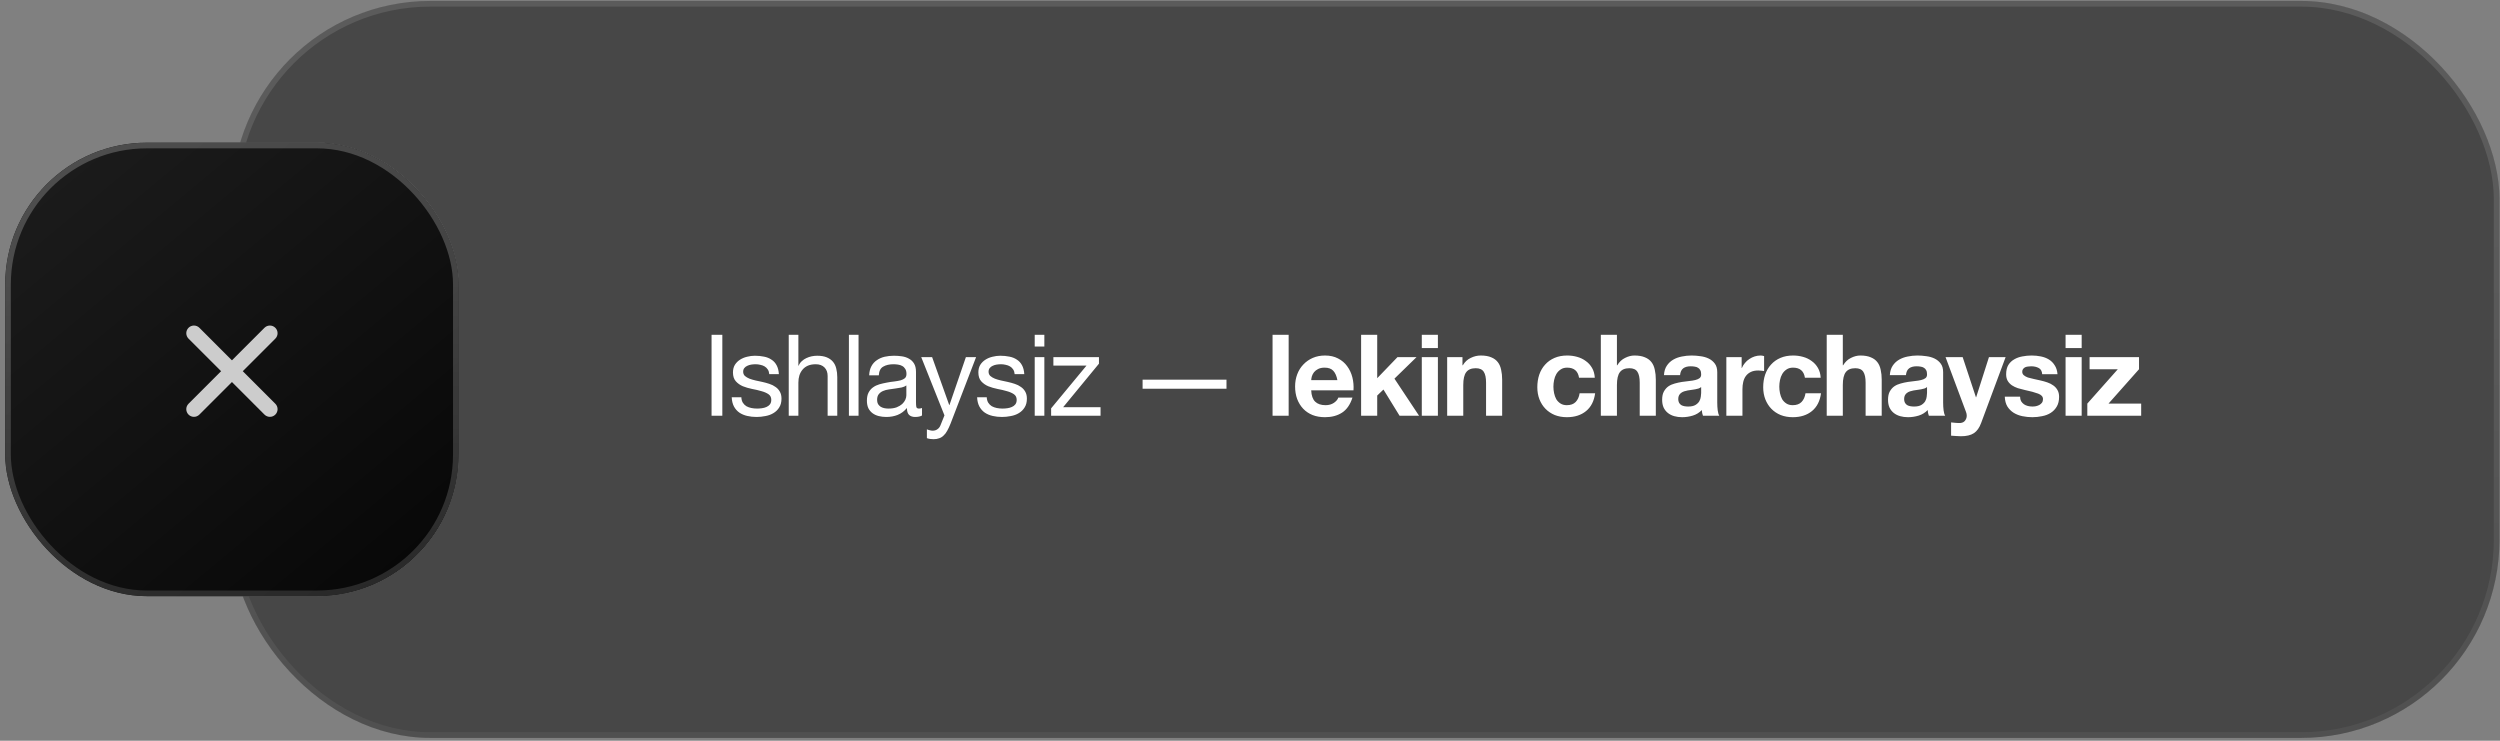 <?xml version="1.0" encoding="UTF-8"?> <svg xmlns="http://www.w3.org/2000/svg" width="378" height="112" viewBox="0 0 378 112" fill="none"><rect x="0" y="0" width="378" height="112" fill="#808080" stroke="none"/><g data-figma-bg-blur-radius="10.2857"><rect x="35.068" y="0.143" width="342.857" height="111.429" rx="30" fill="#040404" fill-opacity="0.45"></rect><rect x="35.496" y="0.571" width="342" height="110.571" rx="29.571" stroke="url(#paint0_linear_5_170)" stroke-opacity="0.11" stroke-width="0.857"></rect></g><path d="M107.588 50.617H109.216V62.857H107.588V50.617ZM112.093 60.063C112.104 60.383 112.178 60.657 112.315 60.886C112.453 61.103 112.63 61.28 112.847 61.417C113.075 61.543 113.327 61.634 113.601 61.691C113.887 61.748 114.178 61.777 114.475 61.777C114.704 61.777 114.944 61.76 115.195 61.725C115.447 61.691 115.675 61.628 115.881 61.537C116.098 61.446 116.275 61.314 116.413 61.143C116.55 60.96 116.618 60.731 116.618 60.457C116.618 60.08 116.475 59.794 116.19 59.6C115.904 59.406 115.544 59.251 115.11 59.137C114.687 59.011 114.224 58.903 113.721 58.811C113.218 58.708 112.75 58.571 112.315 58.4C111.893 58.217 111.538 57.965 111.253 57.645C110.967 57.325 110.824 56.88 110.824 56.308C110.824 55.863 110.921 55.48 111.115 55.16C111.321 54.84 111.578 54.583 111.887 54.388C112.207 54.183 112.561 54.034 112.95 53.943C113.35 53.84 113.744 53.788 114.133 53.788C114.635 53.788 115.098 53.834 115.521 53.925C115.944 54.005 116.315 54.154 116.635 54.371C116.967 54.577 117.23 54.863 117.424 55.228C117.618 55.583 117.733 56.028 117.767 56.566H116.31C116.287 56.28 116.213 56.045 116.087 55.863C115.961 55.668 115.801 55.514 115.607 55.4C115.413 55.285 115.195 55.206 114.955 55.16C114.727 55.103 114.493 55.074 114.253 55.074C114.035 55.074 113.813 55.091 113.584 55.126C113.367 55.16 113.167 55.223 112.984 55.314C112.801 55.394 112.653 55.508 112.538 55.657C112.424 55.794 112.367 55.977 112.367 56.206C112.367 56.457 112.453 56.668 112.624 56.84C112.807 57 113.035 57.137 113.31 57.251C113.584 57.354 113.893 57.446 114.235 57.526C114.578 57.594 114.921 57.668 115.264 57.748C115.63 57.828 115.984 57.925 116.327 58.04C116.681 58.154 116.99 58.308 117.253 58.503C117.527 58.685 117.744 58.92 117.904 59.206C118.075 59.491 118.161 59.846 118.161 60.268C118.161 60.806 118.047 61.251 117.818 61.605C117.601 61.96 117.31 62.245 116.944 62.463C116.59 62.68 116.184 62.828 115.727 62.908C115.281 63 114.835 63.045 114.39 63.045C113.898 63.045 113.43 62.994 112.984 62.891C112.538 62.788 112.144 62.623 111.801 62.394C111.458 62.154 111.184 61.846 110.978 61.468C110.773 61.08 110.658 60.611 110.635 60.063H112.093ZM119.258 50.617H120.715V55.297H120.75C120.864 55.023 121.024 54.794 121.23 54.611C121.435 54.417 121.664 54.263 121.915 54.148C122.178 54.023 122.447 53.931 122.721 53.874C123.007 53.817 123.281 53.788 123.544 53.788C124.127 53.788 124.613 53.868 125.001 54.028C125.39 54.188 125.704 54.411 125.944 54.697C126.184 54.983 126.35 55.325 126.441 55.725C126.544 56.114 126.595 56.548 126.595 57.028V62.857H125.138V56.857C125.138 56.308 124.978 55.874 124.658 55.554C124.338 55.234 123.898 55.074 123.338 55.074C122.893 55.074 122.504 55.143 122.173 55.28C121.853 55.417 121.584 55.611 121.367 55.863C121.15 56.114 120.984 56.411 120.87 56.754C120.767 57.086 120.715 57.451 120.715 57.851V62.857H119.258V50.617ZM128.355 50.617H129.812V62.857H128.355V50.617ZM139.407 62.823C139.156 62.971 138.807 63.045 138.361 63.045C137.984 63.045 137.681 62.943 137.453 62.737C137.236 62.52 137.127 62.171 137.127 61.691C136.727 62.171 136.258 62.52 135.721 62.737C135.196 62.943 134.624 63.045 134.007 63.045C133.607 63.045 133.224 63 132.858 62.908C132.504 62.817 132.196 62.674 131.933 62.48C131.67 62.285 131.458 62.034 131.298 61.725C131.15 61.406 131.076 61.023 131.076 60.577C131.076 60.074 131.161 59.663 131.333 59.343C131.504 59.023 131.727 58.766 132.001 58.571C132.287 58.365 132.607 58.211 132.961 58.108C133.327 58.005 133.698 57.92 134.076 57.851C134.476 57.771 134.853 57.714 135.207 57.68C135.573 57.634 135.893 57.577 136.167 57.508C136.441 57.428 136.658 57.32 136.818 57.183C136.978 57.034 137.058 56.823 137.058 56.548C137.058 56.228 136.996 55.971 136.87 55.777C136.756 55.583 136.601 55.434 136.407 55.331C136.224 55.228 136.013 55.16 135.773 55.126C135.544 55.091 135.316 55.074 135.087 55.074C134.47 55.074 133.956 55.194 133.544 55.434C133.133 55.663 132.91 56.103 132.876 56.754H131.418C131.441 56.206 131.556 55.743 131.761 55.365C131.967 54.988 132.241 54.685 132.584 54.457C132.927 54.217 133.316 54.045 133.75 53.943C134.196 53.84 134.67 53.788 135.173 53.788C135.573 53.788 135.967 53.817 136.356 53.874C136.756 53.931 137.116 54.051 137.436 54.234C137.756 54.406 138.013 54.651 138.207 54.971C138.401 55.291 138.498 55.708 138.498 56.223V60.783C138.498 61.126 138.516 61.377 138.55 61.537C138.596 61.697 138.733 61.777 138.961 61.777C139.087 61.777 139.236 61.748 139.407 61.691V62.823ZM137.041 58.28C136.858 58.417 136.618 58.52 136.321 58.588C136.024 58.645 135.71 58.697 135.378 58.743C135.058 58.777 134.733 58.823 134.401 58.88C134.07 58.925 133.773 59.005 133.51 59.12C133.247 59.234 133.03 59.4 132.858 59.617C132.698 59.823 132.618 60.108 132.618 60.474C132.618 60.714 132.664 60.92 132.756 61.091C132.858 61.251 132.984 61.383 133.133 61.486C133.293 61.588 133.476 61.663 133.681 61.708C133.887 61.754 134.104 61.777 134.333 61.777C134.813 61.777 135.224 61.714 135.567 61.588C135.91 61.451 136.19 61.285 136.407 61.091C136.624 60.886 136.784 60.668 136.887 60.44C136.99 60.2 137.041 59.977 137.041 59.771V58.28ZM143.729 64.04C143.557 64.474 143.386 64.84 143.215 65.137C143.055 65.434 142.872 65.674 142.666 65.857C142.472 66.051 142.249 66.188 141.997 66.268C141.757 66.36 141.477 66.406 141.157 66.406C140.986 66.406 140.815 66.394 140.643 66.371C140.472 66.348 140.306 66.308 140.146 66.251V64.914C140.272 64.971 140.415 65.017 140.575 65.051C140.746 65.097 140.889 65.12 141.003 65.12C141.3 65.12 141.546 65.046 141.74 64.897C141.946 64.76 142.1 64.56 142.203 64.297L142.803 62.806L139.289 53.994H140.935L143.523 61.245H143.557L146.043 53.994H147.586L143.729 64.04ZM149.197 60.063C149.209 60.383 149.283 60.657 149.42 60.886C149.557 61.103 149.735 61.28 149.952 61.417C150.18 61.543 150.432 61.634 150.706 61.691C150.992 61.748 151.283 61.777 151.58 61.777C151.809 61.777 152.049 61.76 152.3 61.725C152.552 61.691 152.78 61.628 152.986 61.537C153.203 61.446 153.38 61.314 153.517 61.143C153.655 60.96 153.723 60.731 153.723 60.457C153.723 60.08 153.58 59.794 153.295 59.6C153.009 59.406 152.649 59.251 152.215 59.137C151.792 59.011 151.329 58.903 150.826 58.811C150.323 58.708 149.855 58.571 149.42 58.4C148.997 58.217 148.643 57.965 148.357 57.645C148.072 57.325 147.929 56.88 147.929 56.308C147.929 55.863 148.026 55.48 148.22 55.16C148.426 54.84 148.683 54.583 148.992 54.388C149.312 54.183 149.666 54.034 150.055 53.943C150.455 53.84 150.849 53.788 151.237 53.788C151.74 53.788 152.203 53.834 152.626 53.925C153.049 54.005 153.42 54.154 153.74 54.371C154.072 54.577 154.335 54.863 154.529 55.228C154.723 55.583 154.837 56.028 154.872 56.566H153.415C153.392 56.28 153.317 56.045 153.192 55.863C153.066 55.668 152.906 55.514 152.712 55.4C152.517 55.285 152.3 55.206 152.06 55.16C151.832 55.103 151.597 55.074 151.357 55.074C151.14 55.074 150.917 55.091 150.689 55.126C150.472 55.16 150.272 55.223 150.089 55.314C149.906 55.394 149.757 55.508 149.643 55.657C149.529 55.794 149.472 55.977 149.472 56.206C149.472 56.457 149.557 56.668 149.729 56.84C149.912 57 150.14 57.137 150.415 57.251C150.689 57.354 150.997 57.446 151.34 57.526C151.683 57.594 152.026 57.668 152.369 57.748C152.735 57.828 153.089 57.925 153.432 58.04C153.786 58.154 154.095 58.308 154.357 58.503C154.632 58.685 154.849 58.92 155.009 59.206C155.18 59.491 155.266 59.846 155.266 60.268C155.266 60.806 155.152 61.251 154.923 61.605C154.706 61.96 154.415 62.245 154.049 62.463C153.695 62.68 153.289 62.828 152.832 62.908C152.386 63 151.94 63.045 151.495 63.045C151.003 63.045 150.535 62.994 150.089 62.891C149.643 62.788 149.249 62.623 148.906 62.394C148.563 62.154 148.289 61.846 148.083 61.468C147.877 61.08 147.763 60.611 147.74 60.063H149.197ZM157.906 52.4H156.449V50.617H157.906V52.4ZM156.449 53.994H157.906V62.857H156.449V53.994ZM158.929 61.743L164.278 55.28H159.272V53.994H166.163V54.988L160.746 61.571H166.403V62.857H158.929V61.743ZM172.76 57.406H185.445V58.777H172.76V57.406ZM192.411 50.617H194.845V62.857H192.411V50.617ZM202.213 57.474C202.099 56.857 201.893 56.388 201.596 56.068C201.311 55.748 200.871 55.588 200.276 55.588C199.888 55.588 199.562 55.657 199.299 55.794C199.048 55.92 198.842 56.08 198.682 56.274C198.533 56.468 198.425 56.674 198.356 56.891C198.299 57.108 198.265 57.303 198.253 57.474H202.213ZM198.253 59.017C198.288 59.806 198.488 60.377 198.853 60.731C199.219 61.086 199.745 61.263 200.431 61.263C200.922 61.263 201.345 61.143 201.699 60.903C202.053 60.651 202.271 60.388 202.351 60.114H204.493C204.151 61.177 203.625 61.937 202.916 62.394C202.208 62.851 201.351 63.08 200.345 63.08C199.648 63.08 199.019 62.971 198.459 62.754C197.899 62.526 197.425 62.206 197.036 61.794C196.648 61.383 196.345 60.891 196.128 60.32C195.922 59.748 195.819 59.12 195.819 58.434C195.819 57.771 195.928 57.154 196.145 56.583C196.362 56.011 196.671 55.52 197.071 55.108C197.471 54.685 197.945 54.354 198.493 54.114C199.053 53.874 199.671 53.754 200.345 53.754C201.099 53.754 201.756 53.903 202.316 54.2C202.876 54.486 203.333 54.874 203.688 55.365C204.053 55.857 204.316 56.417 204.476 57.045C204.636 57.674 204.693 58.331 204.648 59.017H198.253ZM205.8 50.617H208.234V57.183L211.303 53.994H214.183L210.84 57.251L214.56 62.857H211.612L209.177 58.897L208.234 59.806V62.857H205.8V50.617ZM217.41 52.623H214.975V50.617H217.41V52.623ZM214.975 53.994H217.41V62.857H214.975V53.994ZM218.812 53.994H221.126V55.228H221.178C221.486 54.714 221.886 54.343 222.378 54.114C222.869 53.874 223.372 53.754 223.886 53.754C224.538 53.754 225.069 53.846 225.481 54.028C225.903 54.2 226.235 54.446 226.475 54.766C226.715 55.074 226.881 55.457 226.972 55.914C227.075 56.36 227.126 56.857 227.126 57.406V62.857H224.692V57.851C224.692 57.12 224.578 56.577 224.349 56.223C224.121 55.857 223.715 55.674 223.132 55.674C222.469 55.674 221.989 55.874 221.692 56.274C221.395 56.663 221.246 57.308 221.246 58.211V62.857H218.812V53.994ZM238.751 57.114C238.591 56.097 237.991 55.588 236.951 55.588C236.562 55.588 236.237 55.68 235.974 55.863C235.711 56.034 235.494 56.263 235.322 56.548C235.162 56.823 235.048 57.131 234.979 57.474C234.911 57.806 234.877 58.137 234.877 58.468C234.877 58.788 234.911 59.114 234.979 59.446C235.048 59.777 235.157 60.08 235.305 60.354C235.465 60.617 235.677 60.834 235.939 61.005C236.202 61.177 236.522 61.263 236.899 61.263C237.482 61.263 237.928 61.103 238.237 60.783C238.557 60.451 238.757 60.011 238.837 59.463H241.185C241.025 60.64 240.568 61.537 239.814 62.154C239.059 62.771 238.094 63.08 236.917 63.08C236.254 63.08 235.642 62.971 235.082 62.754C234.534 62.526 234.065 62.211 233.677 61.811C233.288 61.411 232.985 60.937 232.768 60.388C232.551 59.828 232.442 59.217 232.442 58.554C232.442 57.868 232.539 57.234 232.734 56.651C232.939 56.057 233.237 55.548 233.625 55.126C234.014 54.691 234.488 54.354 235.048 54.114C235.608 53.874 236.248 53.754 236.968 53.754C237.494 53.754 237.997 53.823 238.477 53.96C238.968 54.097 239.402 54.308 239.779 54.594C240.168 54.868 240.482 55.217 240.722 55.64C240.962 56.051 241.099 56.543 241.134 57.114H238.751ZM242.046 50.617H244.48V55.228H244.532C244.84 54.714 245.235 54.343 245.715 54.114C246.195 53.874 246.663 53.754 247.12 53.754C247.772 53.754 248.303 53.846 248.715 54.028C249.137 54.2 249.469 54.446 249.709 54.766C249.949 55.074 250.115 55.457 250.206 55.914C250.309 56.36 250.36 56.857 250.36 57.406V62.857H247.926V57.851C247.926 57.12 247.812 56.577 247.583 56.223C247.355 55.857 246.949 55.674 246.366 55.674C245.703 55.674 245.223 55.874 244.926 56.274C244.629 56.663 244.48 57.308 244.48 58.211V62.857H242.046V50.617ZM251.591 56.72C251.625 56.148 251.768 55.674 252.019 55.297C252.271 54.92 252.591 54.617 252.979 54.388C253.368 54.16 253.802 54 254.282 53.908C254.774 53.806 255.265 53.754 255.756 53.754C256.202 53.754 256.654 53.788 257.111 53.857C257.568 53.914 257.985 54.034 258.362 54.217C258.739 54.4 259.048 54.657 259.288 54.988C259.528 55.308 259.648 55.737 259.648 56.274V60.886C259.648 61.285 259.671 61.668 259.716 62.034C259.762 62.4 259.842 62.674 259.956 62.857H257.488C257.442 62.72 257.402 62.583 257.368 62.446C257.345 62.297 257.328 62.148 257.316 62C256.928 62.4 256.471 62.68 255.945 62.84C255.419 63 254.882 63.08 254.334 63.08C253.911 63.08 253.516 63.028 253.151 62.925C252.785 62.823 252.465 62.663 252.191 62.446C251.916 62.228 251.699 61.954 251.539 61.623C251.391 61.291 251.316 60.897 251.316 60.44C251.316 59.937 251.402 59.526 251.574 59.206C251.756 58.874 251.985 58.611 252.259 58.417C252.545 58.223 252.865 58.08 253.219 57.988C253.585 57.886 253.951 57.806 254.316 57.748C254.682 57.691 255.042 57.645 255.396 57.611C255.751 57.577 256.065 57.526 256.339 57.457C256.614 57.388 256.831 57.291 256.991 57.166C257.151 57.028 257.225 56.834 257.214 56.583C257.214 56.32 257.168 56.114 257.076 55.965C256.996 55.806 256.882 55.685 256.734 55.605C256.596 55.514 256.431 55.457 256.236 55.434C256.054 55.4 255.854 55.383 255.636 55.383C255.156 55.383 254.779 55.486 254.505 55.691C254.231 55.897 254.071 56.24 254.025 56.72H251.591ZM257.214 58.52C257.111 58.611 256.979 58.685 256.819 58.743C256.671 58.788 256.505 58.828 256.322 58.863C256.151 58.897 255.968 58.925 255.774 58.948C255.579 58.971 255.385 59 255.191 59.034C255.008 59.068 254.825 59.114 254.642 59.171C254.471 59.228 254.316 59.308 254.179 59.411C254.054 59.503 253.951 59.623 253.871 59.771C253.791 59.92 253.751 60.108 253.751 60.337C253.751 60.554 253.791 60.737 253.871 60.886C253.951 61.034 254.059 61.154 254.196 61.245C254.334 61.325 254.494 61.383 254.676 61.417C254.859 61.451 255.048 61.468 255.242 61.468C255.722 61.468 256.094 61.388 256.356 61.228C256.619 61.068 256.814 60.88 256.939 60.663C257.065 60.434 257.139 60.206 257.162 59.977C257.196 59.748 257.214 59.566 257.214 59.428V58.52ZM261.023 53.994H263.337V55.64H263.372C263.486 55.365 263.64 55.114 263.834 54.886C264.029 54.645 264.252 54.446 264.503 54.285C264.754 54.114 265.023 53.983 265.309 53.891C265.594 53.8 265.892 53.754 266.2 53.754C266.36 53.754 266.537 53.783 266.732 53.84V56.103C266.617 56.08 266.48 56.063 266.32 56.051C266.16 56.028 266.006 56.017 265.857 56.017C265.412 56.017 265.034 56.091 264.726 56.24C264.417 56.388 264.166 56.594 263.972 56.857C263.789 57.108 263.657 57.406 263.577 57.748C263.497 58.091 263.457 58.463 263.457 58.863V62.857H261.023V53.994ZM272.905 57.114C272.745 56.097 272.145 55.588 271.105 55.588C270.716 55.588 270.39 55.68 270.127 55.863C269.865 56.034 269.647 56.263 269.476 56.548C269.316 56.823 269.202 57.131 269.133 57.474C269.065 57.806 269.03 58.137 269.03 58.468C269.03 58.788 269.065 59.114 269.133 59.446C269.202 59.777 269.31 60.08 269.459 60.354C269.619 60.617 269.83 60.834 270.093 61.005C270.356 61.177 270.676 61.263 271.053 61.263C271.636 61.263 272.082 61.103 272.39 60.783C272.71 60.451 272.91 60.011 272.99 59.463H275.339C275.179 60.64 274.722 61.537 273.967 62.154C273.213 62.771 272.247 63.08 271.07 63.08C270.407 63.08 269.796 62.971 269.236 62.754C268.687 62.526 268.219 62.211 267.83 61.811C267.442 61.411 267.139 60.937 266.922 60.388C266.705 59.828 266.596 59.217 266.596 58.554C266.596 57.868 266.693 57.234 266.887 56.651C267.093 56.057 267.39 55.548 267.779 55.126C268.167 54.691 268.642 54.354 269.202 54.114C269.762 53.874 270.402 53.754 271.122 53.754C271.647 53.754 272.15 53.823 272.63 53.96C273.122 54.097 273.556 54.308 273.933 54.594C274.322 54.868 274.636 55.217 274.876 55.64C275.116 56.051 275.253 56.543 275.287 57.114H272.905ZM276.2 50.617H278.634V55.228H278.685C278.994 54.714 279.388 54.343 279.868 54.114C280.348 53.874 280.817 53.754 281.274 53.754C281.925 53.754 282.457 53.846 282.868 54.028C283.291 54.2 283.623 54.446 283.863 54.766C284.103 55.074 284.268 55.457 284.36 55.914C284.463 56.36 284.514 56.857 284.514 57.406V62.857H282.08V57.851C282.08 57.12 281.965 56.577 281.737 56.223C281.508 55.857 281.103 55.674 280.52 55.674C279.857 55.674 279.377 55.874 279.08 56.274C278.783 56.663 278.634 57.308 278.634 58.211V62.857H276.2V50.617ZM285.744 56.72C285.779 56.148 285.922 55.674 286.173 55.297C286.424 54.92 286.744 54.617 287.133 54.388C287.522 54.16 287.956 54 288.436 53.908C288.927 53.806 289.419 53.754 289.91 53.754C290.356 53.754 290.807 53.788 291.264 53.857C291.722 53.914 292.139 54.034 292.516 54.217C292.893 54.4 293.202 54.657 293.442 54.988C293.682 55.308 293.802 55.737 293.802 56.274V60.886C293.802 61.285 293.824 61.668 293.87 62.034C293.916 62.4 293.996 62.674 294.11 62.857H291.642C291.596 62.72 291.556 62.583 291.522 62.446C291.499 62.297 291.482 62.148 291.47 62C291.082 62.4 290.624 62.68 290.099 62.84C289.573 63 289.036 63.08 288.487 63.08C288.064 63.08 287.67 63.028 287.304 62.925C286.939 62.823 286.619 62.663 286.344 62.446C286.07 62.228 285.853 61.954 285.693 61.623C285.544 61.291 285.47 60.897 285.47 60.44C285.47 59.937 285.556 59.526 285.727 59.206C285.91 58.874 286.139 58.611 286.413 58.417C286.699 58.223 287.019 58.08 287.373 57.988C287.739 57.886 288.104 57.806 288.47 57.748C288.836 57.691 289.196 57.645 289.55 57.611C289.904 57.577 290.219 57.526 290.493 57.457C290.767 57.388 290.984 57.291 291.144 57.166C291.304 57.028 291.379 56.834 291.367 56.583C291.367 56.32 291.322 56.114 291.23 55.965C291.15 55.806 291.036 55.685 290.887 55.605C290.75 55.514 290.584 55.457 290.39 55.434C290.207 55.4 290.007 55.383 289.79 55.383C289.31 55.383 288.933 55.486 288.659 55.691C288.384 55.897 288.224 56.24 288.179 56.72H285.744ZM291.367 58.52C291.264 58.611 291.133 58.685 290.973 58.743C290.824 58.788 290.659 58.828 290.476 58.863C290.304 58.897 290.122 58.925 289.927 58.948C289.733 58.971 289.539 59 289.344 59.034C289.162 59.068 288.979 59.114 288.796 59.171C288.624 59.228 288.47 59.308 288.333 59.411C288.207 59.503 288.104 59.623 288.024 59.771C287.944 59.92 287.904 60.108 287.904 60.337C287.904 60.554 287.944 60.737 288.024 60.886C288.104 61.034 288.213 61.154 288.35 61.245C288.487 61.325 288.647 61.383 288.83 61.417C289.013 61.451 289.202 61.468 289.396 61.468C289.876 61.468 290.247 61.388 290.51 61.228C290.773 61.068 290.967 60.88 291.093 60.663C291.219 60.434 291.293 60.206 291.316 59.977C291.35 59.748 291.367 59.566 291.367 59.428V58.52ZM299.548 63.954C299.285 64.674 298.92 65.188 298.451 65.497C297.982 65.805 297.331 65.96 296.497 65.96C296.245 65.96 295.994 65.948 295.742 65.925C295.502 65.914 295.257 65.897 295.005 65.874V63.868C295.234 63.891 295.468 63.914 295.708 63.937C295.948 63.96 296.188 63.965 296.428 63.954C296.748 63.92 296.982 63.794 297.131 63.577C297.291 63.36 297.371 63.12 297.371 62.857C297.371 62.663 297.337 62.48 297.268 62.308L294.165 53.994H296.754L298.76 60.063H298.794L300.731 53.994H303.251L299.548 63.954ZM305.438 59.977C305.438 60.24 305.489 60.468 305.592 60.663C305.706 60.846 305.849 61 306.021 61.126C306.192 61.24 306.386 61.325 306.603 61.383C306.832 61.44 307.066 61.468 307.306 61.468C307.478 61.468 307.655 61.451 307.838 61.417C308.032 61.371 308.203 61.308 308.352 61.228C308.512 61.137 308.643 61.023 308.746 60.886C308.849 60.737 308.901 60.554 308.901 60.337C308.901 59.971 308.655 59.697 308.163 59.514C307.683 59.331 307.009 59.148 306.141 58.965C305.786 58.886 305.438 58.794 305.095 58.691C304.763 58.577 304.466 58.434 304.203 58.263C303.941 58.08 303.729 57.857 303.569 57.594C303.409 57.32 303.329 56.988 303.329 56.6C303.329 56.028 303.438 55.56 303.655 55.194C303.883 54.828 304.181 54.543 304.546 54.337C304.912 54.12 305.323 53.971 305.781 53.891C306.238 53.8 306.706 53.754 307.186 53.754C307.666 53.754 308.129 53.8 308.575 53.891C309.032 53.983 309.438 54.137 309.792 54.354C310.146 54.571 310.438 54.863 310.666 55.228C310.906 55.583 311.049 56.034 311.095 56.583H308.781C308.746 56.114 308.569 55.8 308.249 55.64C307.929 55.468 307.552 55.383 307.118 55.383C306.981 55.383 306.832 55.394 306.672 55.417C306.512 55.428 306.363 55.463 306.226 55.52C306.101 55.577 305.992 55.663 305.901 55.777C305.809 55.88 305.763 56.023 305.763 56.206C305.763 56.423 305.843 56.6 306.003 56.737C306.163 56.874 306.369 56.988 306.621 57.08C306.883 57.16 307.181 57.234 307.512 57.303C307.843 57.371 308.181 57.446 308.523 57.526C308.878 57.605 309.221 57.703 309.552 57.817C309.895 57.931 310.198 58.086 310.461 58.28C310.723 58.463 310.935 58.697 311.095 58.983C311.255 59.257 311.335 59.6 311.335 60.011C311.335 60.594 311.215 61.086 310.975 61.486C310.746 61.874 310.443 62.188 310.066 62.428C309.689 62.668 309.255 62.834 308.763 62.925C308.283 63.028 307.792 63.08 307.289 63.08C306.775 63.08 306.272 63.028 305.781 62.925C305.289 62.823 304.849 62.651 304.461 62.411C304.083 62.171 303.769 61.857 303.518 61.468C303.278 61.068 303.146 60.571 303.123 59.977H305.438ZM314.748 52.623H312.314V50.617H314.748V52.623ZM312.314 53.994H314.748V62.857H312.314V53.994ZM315.602 61.023L320.214 55.828H315.945V53.994H323.419V55.828L318.808 61.023H323.745V62.857H315.602V61.023Z" fill="white"></path><rect x="0.782" y="21.571" width="68.571" height="68.571" rx="21.429" fill="#D9D9D9"></rect><rect x="0.782" y="21.571" width="68.571" height="68.571" rx="21.429" fill="#040404"></rect><rect x="0.782" y="21.571" width="68.571" height="68.571" rx="21.429" fill="url(#paint1_linear_5_170)"></rect><rect x="1.211" y="22" width="67.714" height="67.714" rx="21" stroke="url(#paint2_linear_5_170)" stroke-opacity="0.22" stroke-width="0.857"></rect><g clip-path="url(#clip1_5_170)"><path d="M28.506 49.562C28.959 49.109 29.694 49.109 30.147 49.562L41.631 61.047C42.084 61.499 42.084 62.234 41.631 62.687C41.178 63.14 40.443 63.14 39.99 62.687L28.506 51.203C28.053 50.75 28.053 50.016 28.506 49.562Z" fill="#CCCCCC"></path><path d="M39.989 49.562C40.442 49.109 41.176 49.109 41.629 49.562C42.083 50.016 42.083 50.75 41.629 51.203L30.145 62.687C29.692 63.14 28.958 63.14 28.505 62.687C28.052 62.234 28.052 61.499 28.505 61.047L39.989 49.562Z" fill="#CCCCCC"></path></g><defs><clipPath id="bgblur_0_5_170_clip_path" transform="translate(-24.782 10.143)"><rect x="35.068" y="0.143" width="342.857" height="111.429" rx="30"></rect></clipPath><linearGradient id="paint0_linear_5_170" x1="206.496" y1="0.143" x2="206.496" y2="111.571" gradientUnits="userSpaceOnUse"><stop offset="0.3" stop-color="white"></stop><stop offset="1" stop-color="#999999"></stop></linearGradient><linearGradient id="paint1_linear_5_170" x1="6.97" y1="-86.155" x2="124.355" y2="55.158" gradientUnits="userSpaceOnUse"><stop stop-color="#303030"></stop><stop offset="1" stop-color="#040404"></stop></linearGradient><linearGradient id="paint2_linear_5_170" x1="35.068" y1="21.571" x2="35.068" y2="90.143" gradientUnits="userSpaceOnUse"><stop offset="0.3" stop-color="white"></stop><stop offset="1" stop-color="#999999"></stop></linearGradient><clipPath id="clip1_5_170"><rect width="18.561" height="18.561" fill="white" transform="translate(35.068 43) rotate(45)"></rect></clipPath></defs></svg> 